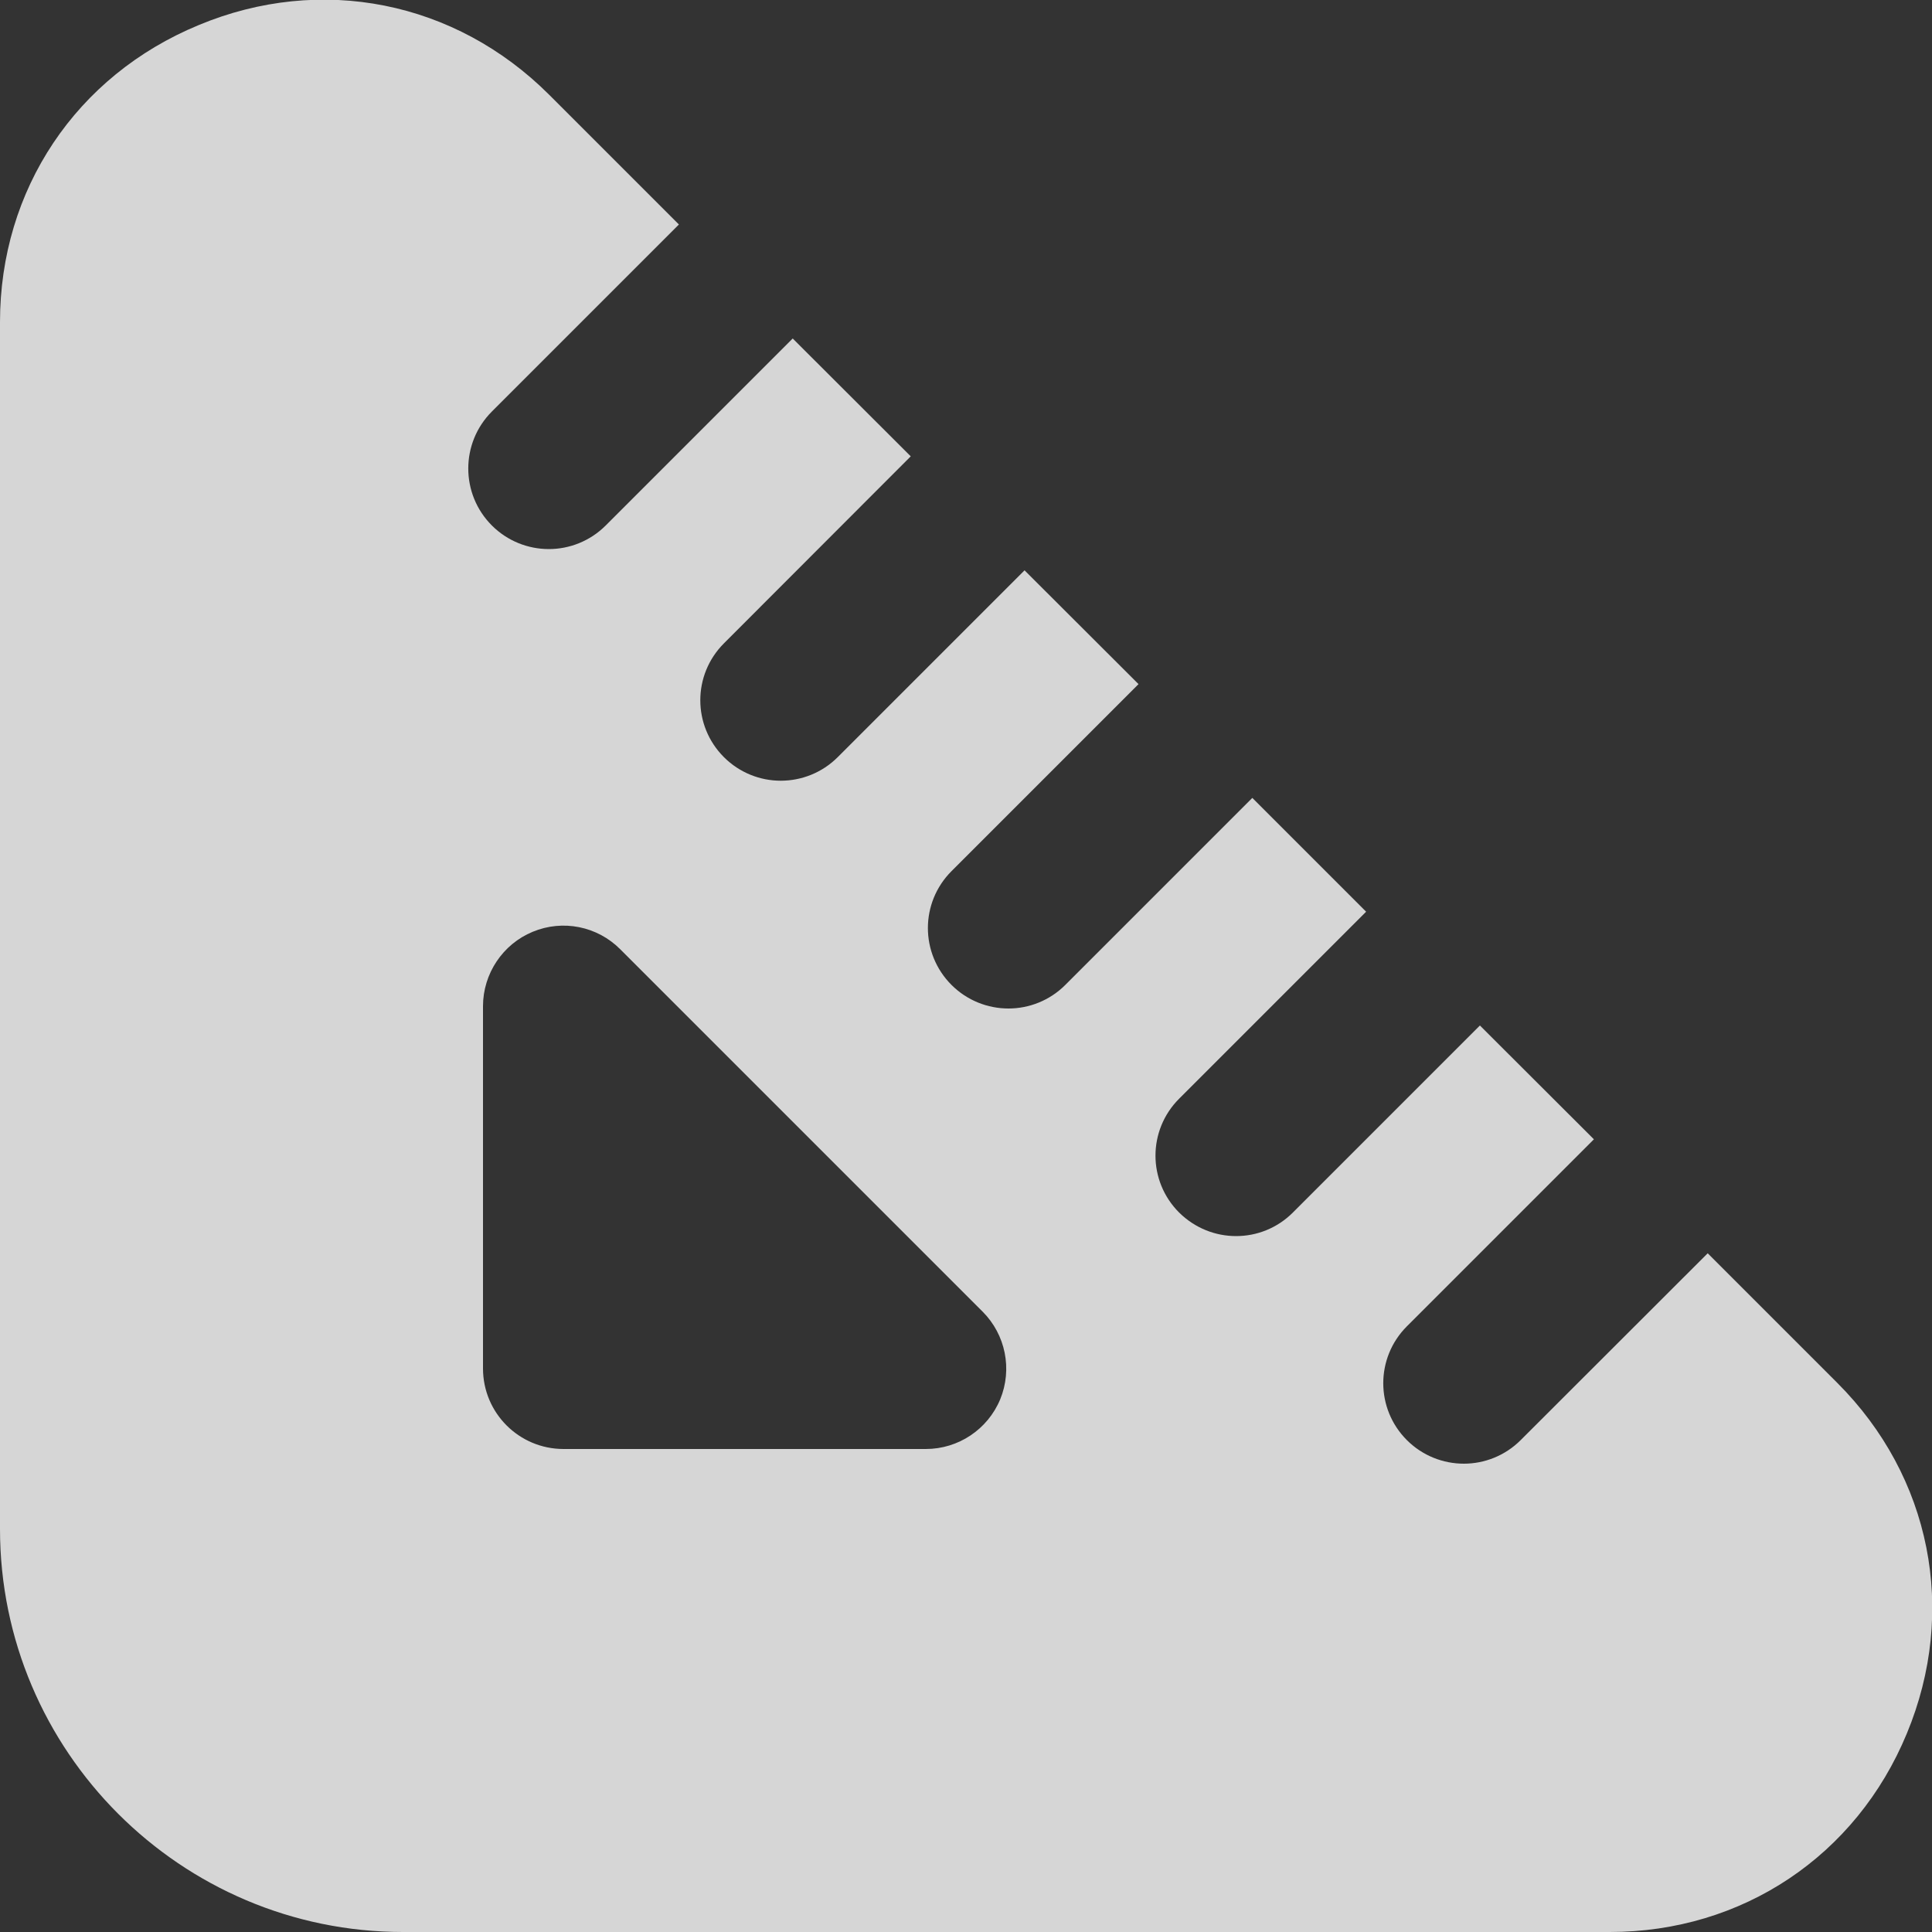 <?xml version="1.0" encoding="UTF-8"?> <svg xmlns="http://www.w3.org/2000/svg" width="10" height="10" viewBox="0 0 10 10" fill="none"><rect x="0" y="0" width="10" height="10" fill="#333333" stroke="none"/><g opacity="0.8" clip-path="url(#clip0_67_66)"><path d="M9.51 7.158L8.839 6.487L7.871 7.454C7.79 7.535 7.683 7.576 7.577 7.576C7.47 7.576 7.363 7.535 7.282 7.454C7.119 7.291 7.119 7.028 7.282 6.865L8.25 5.897L7.66 5.308L6.692 6.276C6.611 6.357 6.505 6.398 6.398 6.398C6.291 6.398 6.185 6.357 6.103 6.276C5.94 6.113 5.94 5.85 6.103 5.687L7.071 4.719L6.482 4.13L5.514 5.098C5.433 5.179 5.326 5.22 5.22 5.22C5.113 5.22 5.006 5.179 4.925 5.098C4.762 4.935 4.762 4.672 4.925 4.509L5.893 3.541L5.303 2.952L4.336 3.919C4.255 4 4.148 4.041 4.041 4.041C3.935 4.041 3.828 4 3.747 3.919C3.584 3.756 3.584 3.493 3.747 3.33L4.714 2.362L4.103 1.752L3.135 2.72C3.054 2.801 2.947 2.842 2.841 2.842C2.734 2.842 2.627 2.801 2.546 2.72C2.383 2.557 2.383 2.293 2.546 2.13L3.514 1.162L2.843 0.491C2.357 0.005 1.661 -0.134 1.028 0.13C0.394 0.392 0 0.981 0 1.667V7.914C0 9.064 0.936 10 2.086 10H8.332C9.018 10 9.608 9.606 9.87 8.972C10.133 8.338 9.995 7.643 9.51 7.158ZM5.177 7.243C5.112 7.399 4.96 7.5 4.792 7.5H2.917C2.687 7.5 2.5 7.314 2.5 7.083V5.208C2.5 5.04 2.602 4.887 2.757 4.823C2.913 4.758 3.092 4.794 3.211 4.914L5.086 6.789C5.205 6.908 5.241 7.087 5.177 7.243Z" fill="white"></path></g><defs><clipPath id="clip0_67_66"><rect width="10" height="10" fill="white"></rect></clipPath></defs></svg> 
